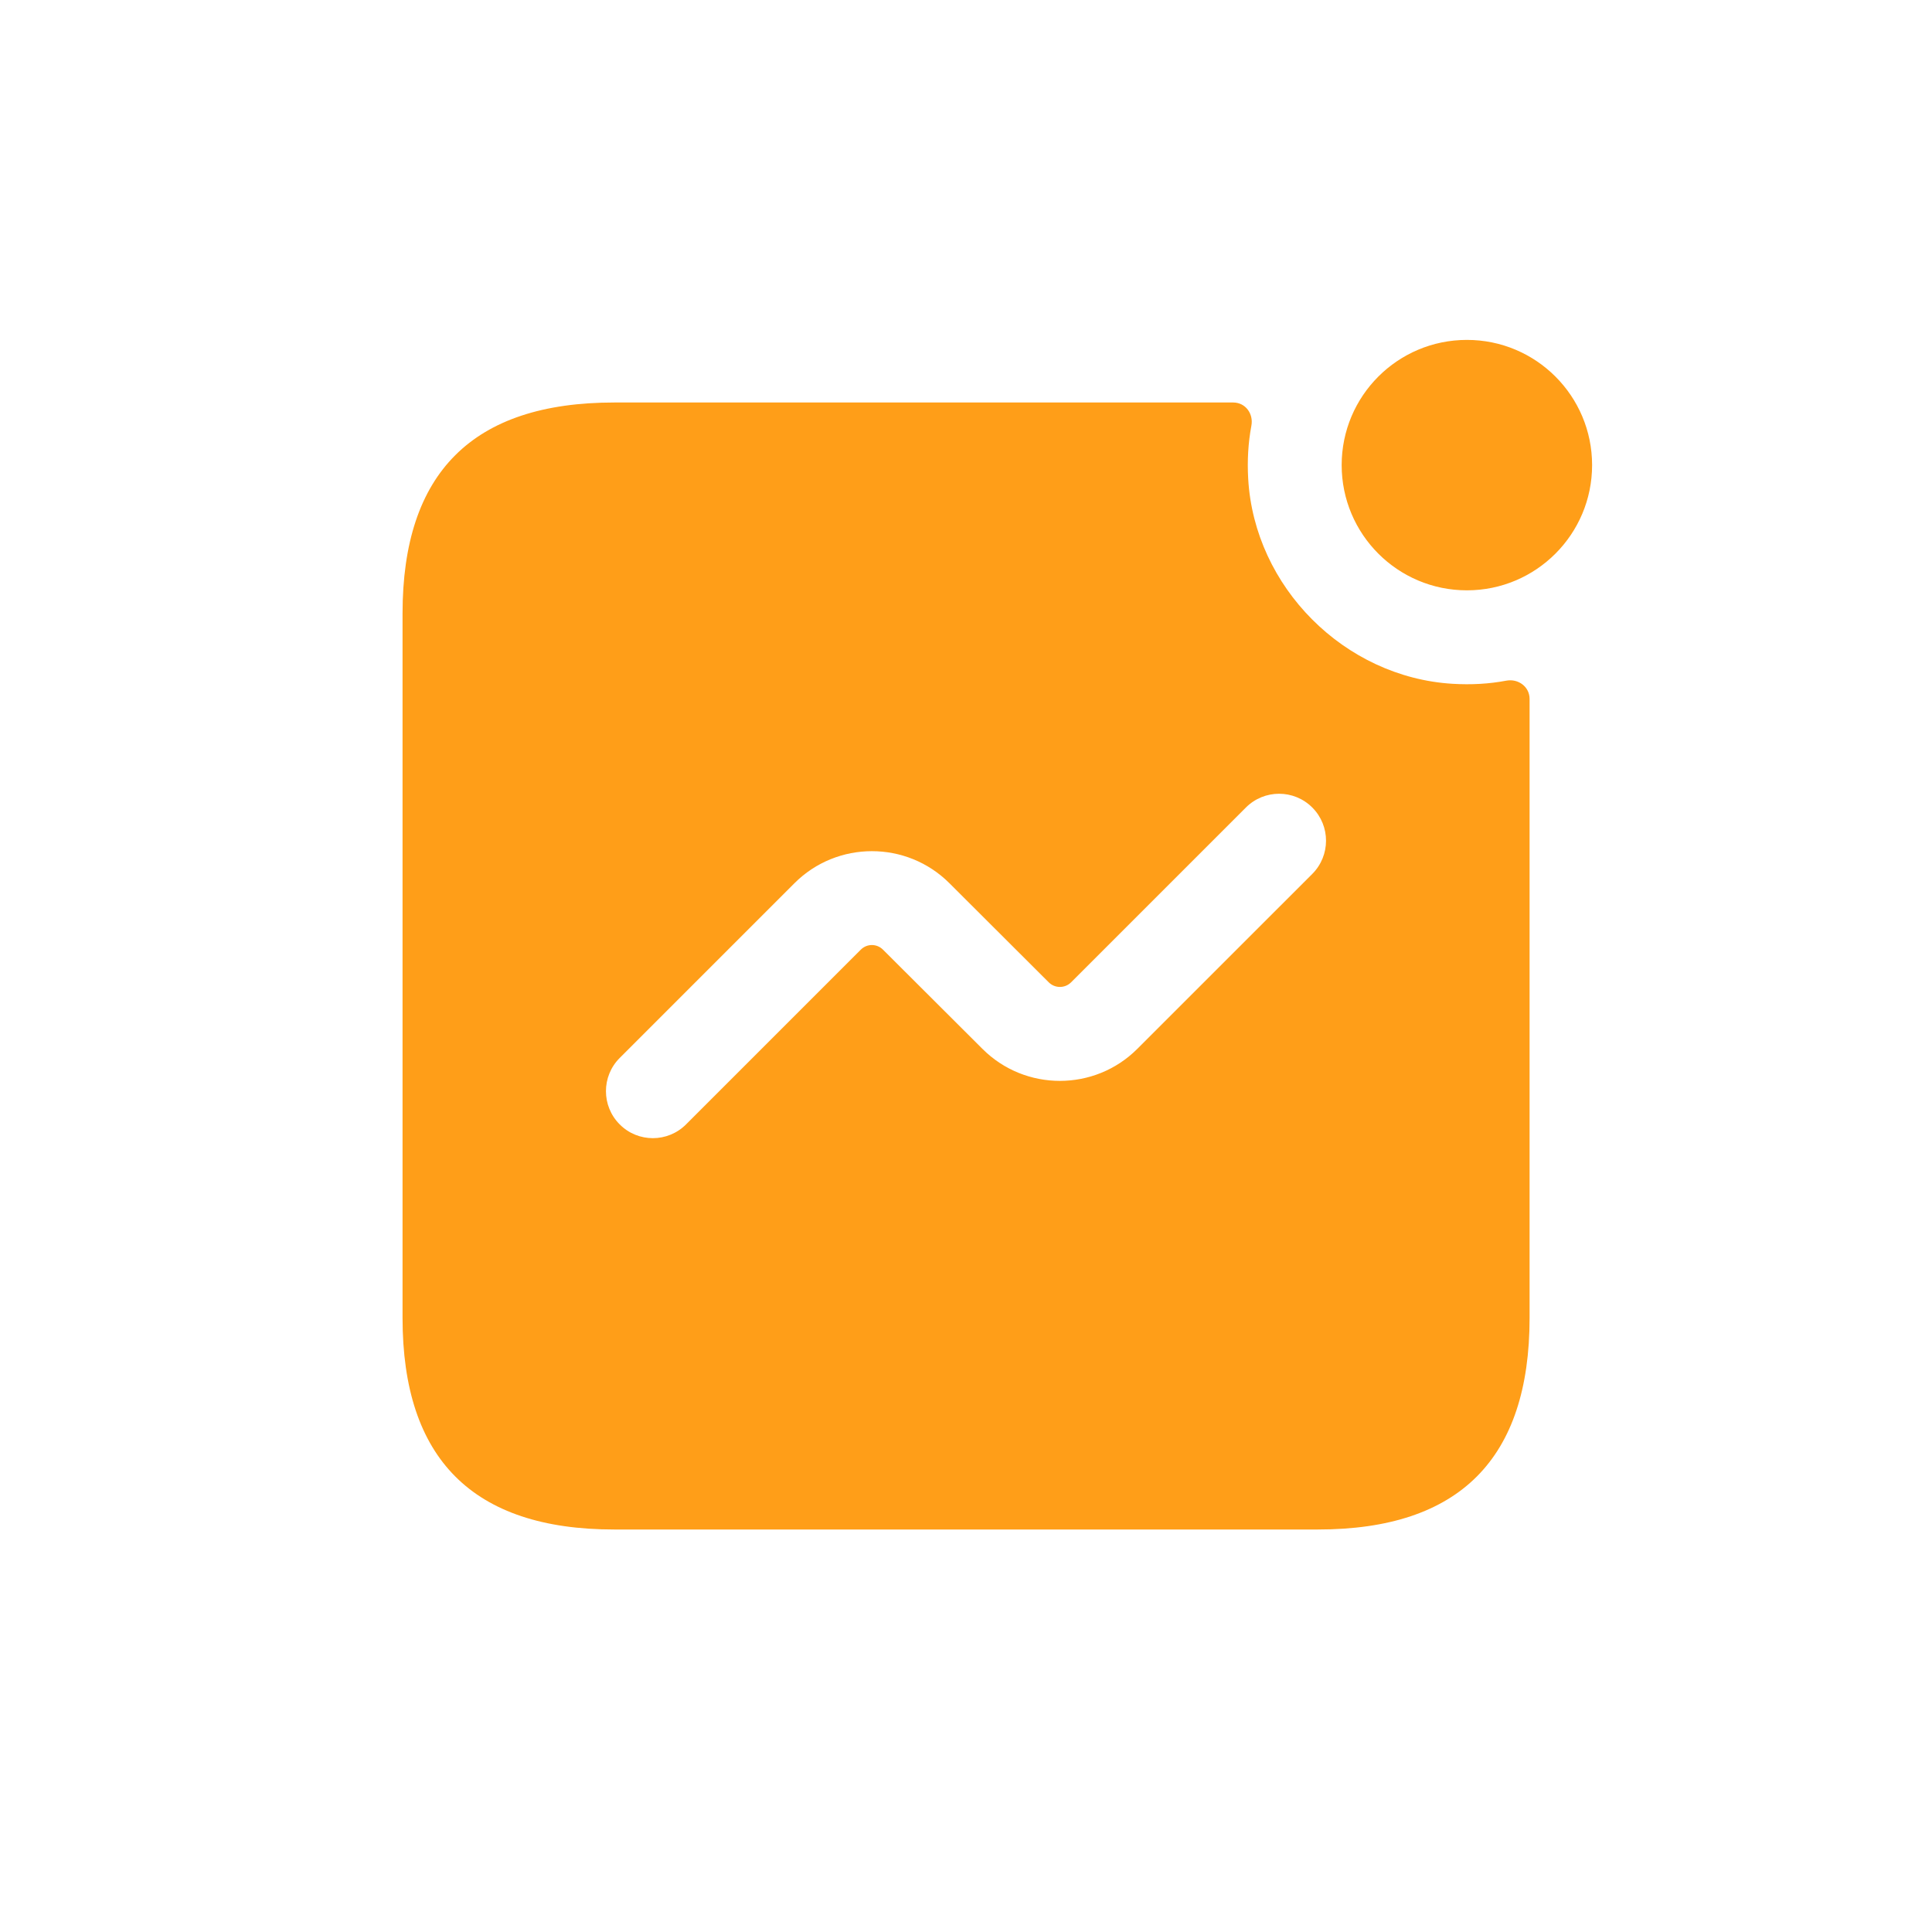 <svg width="45" height="45" viewBox="0 0 45 45" fill="none" xmlns="http://www.w3.org/2000/svg">
<path d="M35.084 15.854C34.683 15.93 34.269 15.953 33.833 15.927C31.314 15.775 29.217 13.672 29.073 11.154C29.048 10.722 29.073 10.313 29.147 9.916C29.2 9.637 29.009 9.375 28.724 9.375H14.306C11.01 9.375 9.376 11.008 9.376 14.29V30.696C9.376 33.977 11.01 35.625 14.306 35.625H30.697C33.993 35.625 35.627 33.977 35.627 30.696V16.277C35.625 15.993 35.362 15.802 35.084 15.854ZM30.565 20.356L26.491 24.429C25.498 25.424 23.878 25.425 22.884 24.431L20.566 22.119C20.423 21.976 20.193 21.976 20.05 22.119L15.98 26.189C15.767 26.402 15.487 26.51 15.207 26.51C14.927 26.51 14.647 26.404 14.434 26.189C14.007 25.762 14.007 25.069 14.434 24.642L18.504 20.572C19.499 19.577 21.117 19.577 22.112 20.57L24.429 22.882C24.572 23.023 24.803 23.023 24.946 22.882L29.019 18.809C29.446 18.381 30.139 18.381 30.566 18.809C30.993 19.236 30.992 19.929 30.565 20.356ZM37.083 10.833C37.083 12.443 35.778 13.75 34.167 13.75C32.555 13.75 31.25 12.443 31.25 10.833C31.25 9.223 32.555 7.917 34.167 7.917C35.778 7.917 37.083 9.223 37.083 10.833Z" fill="#FF9E18"/>
</svg>
